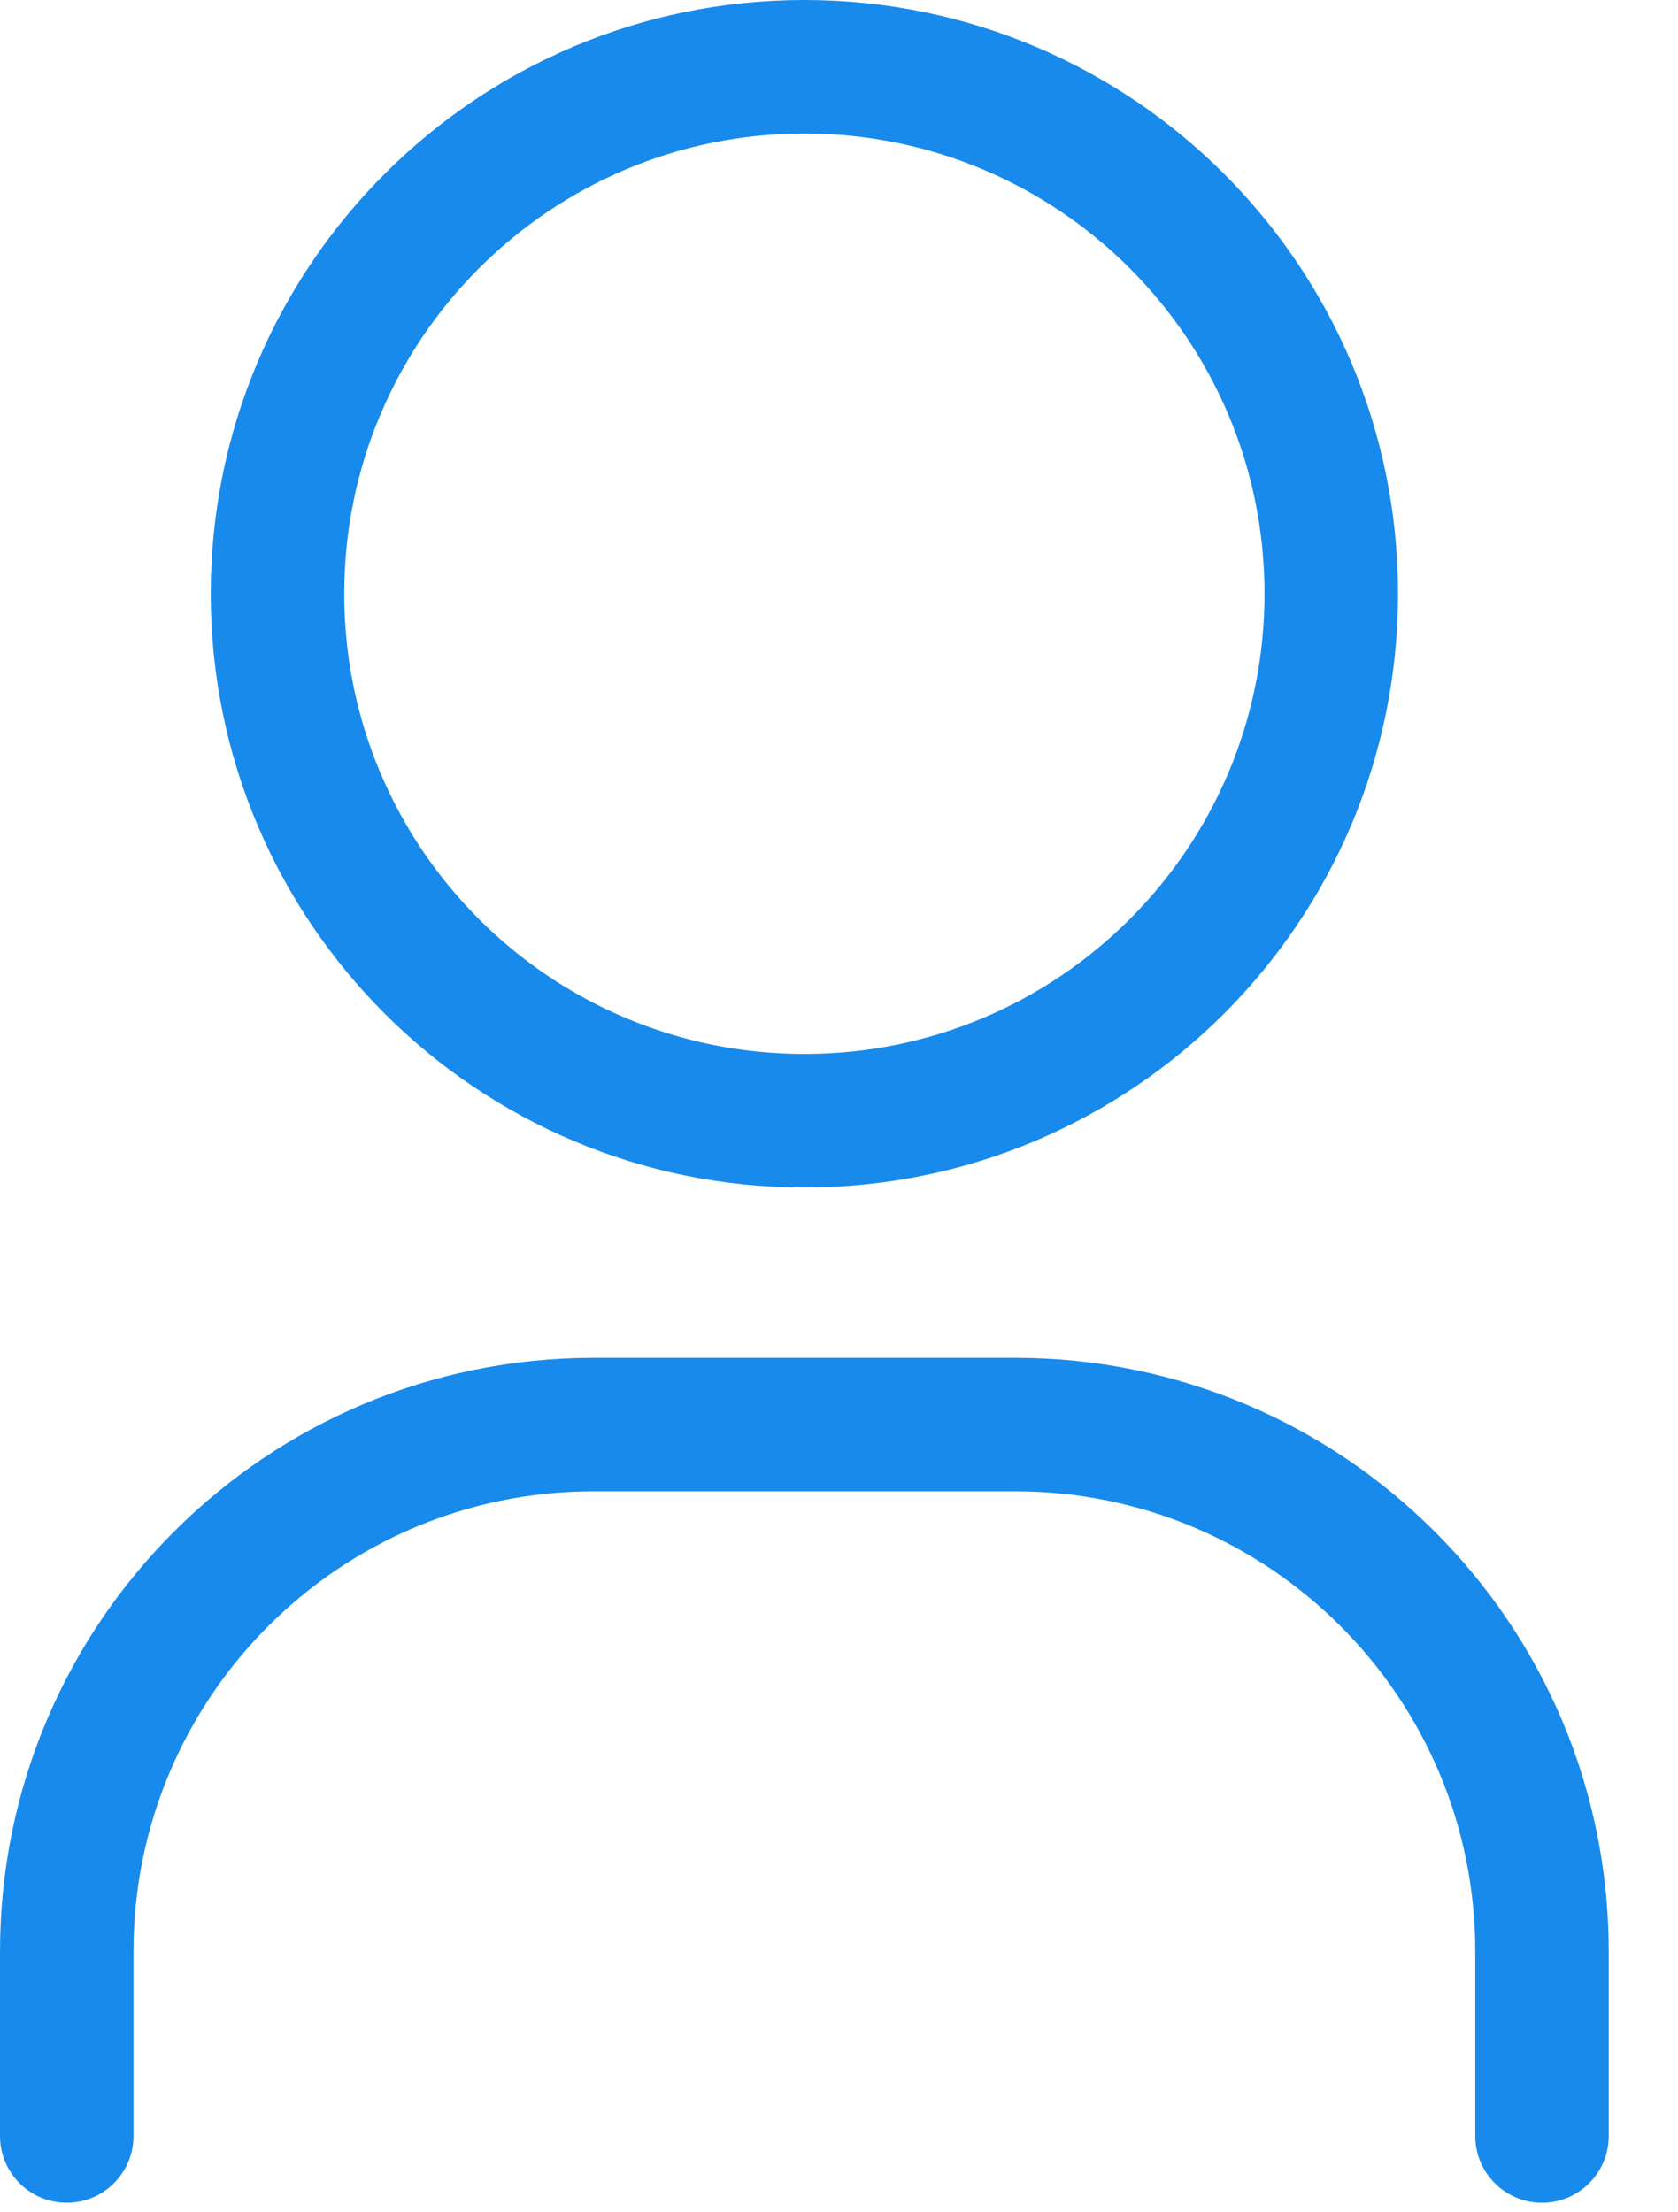 <?xml version="1.0" encoding="utf-8"?>
<svg xmlns="http://www.w3.org/2000/svg" fill="none" height="100%" overflow="visible" preserveAspectRatio="none" style="display: block;" viewBox="0 0 22 29" width="100%">
<path d="M4.513 7.783C4.513 4.451 7.214 1.75 10.546 1.75C13.878 1.75 16.579 4.451 16.579 7.783C16.579 11.115 13.878 13.816 10.546 13.816C7.214 13.816 4.513 11.115 4.513 7.783ZM10.546 0C6.248 0 2.763 3.485 2.763 7.783C2.763 12.081 6.248 15.566 10.546 15.566C14.845 15.566 18.329 12.081 18.329 7.783C18.329 3.485 14.845 0 10.546 0ZM7.783 17.799C3.485 17.799 0 21.284 0 25.582V28C0 28.483 0.392 28.875 0.875 28.875C1.358 28.875 1.75 28.483 1.75 28V25.582C1.75 22.25 4.451 19.549 7.783 19.549H13.309C16.641 19.549 19.342 22.25 19.342 25.582V28C19.342 28.483 19.734 28.875 20.217 28.875C20.7 28.875 21.092 28.483 21.092 28V25.582C21.092 21.284 17.608 17.799 13.309 17.799H7.783Z" fill="#188AEC" id="Union"/>
</svg>
